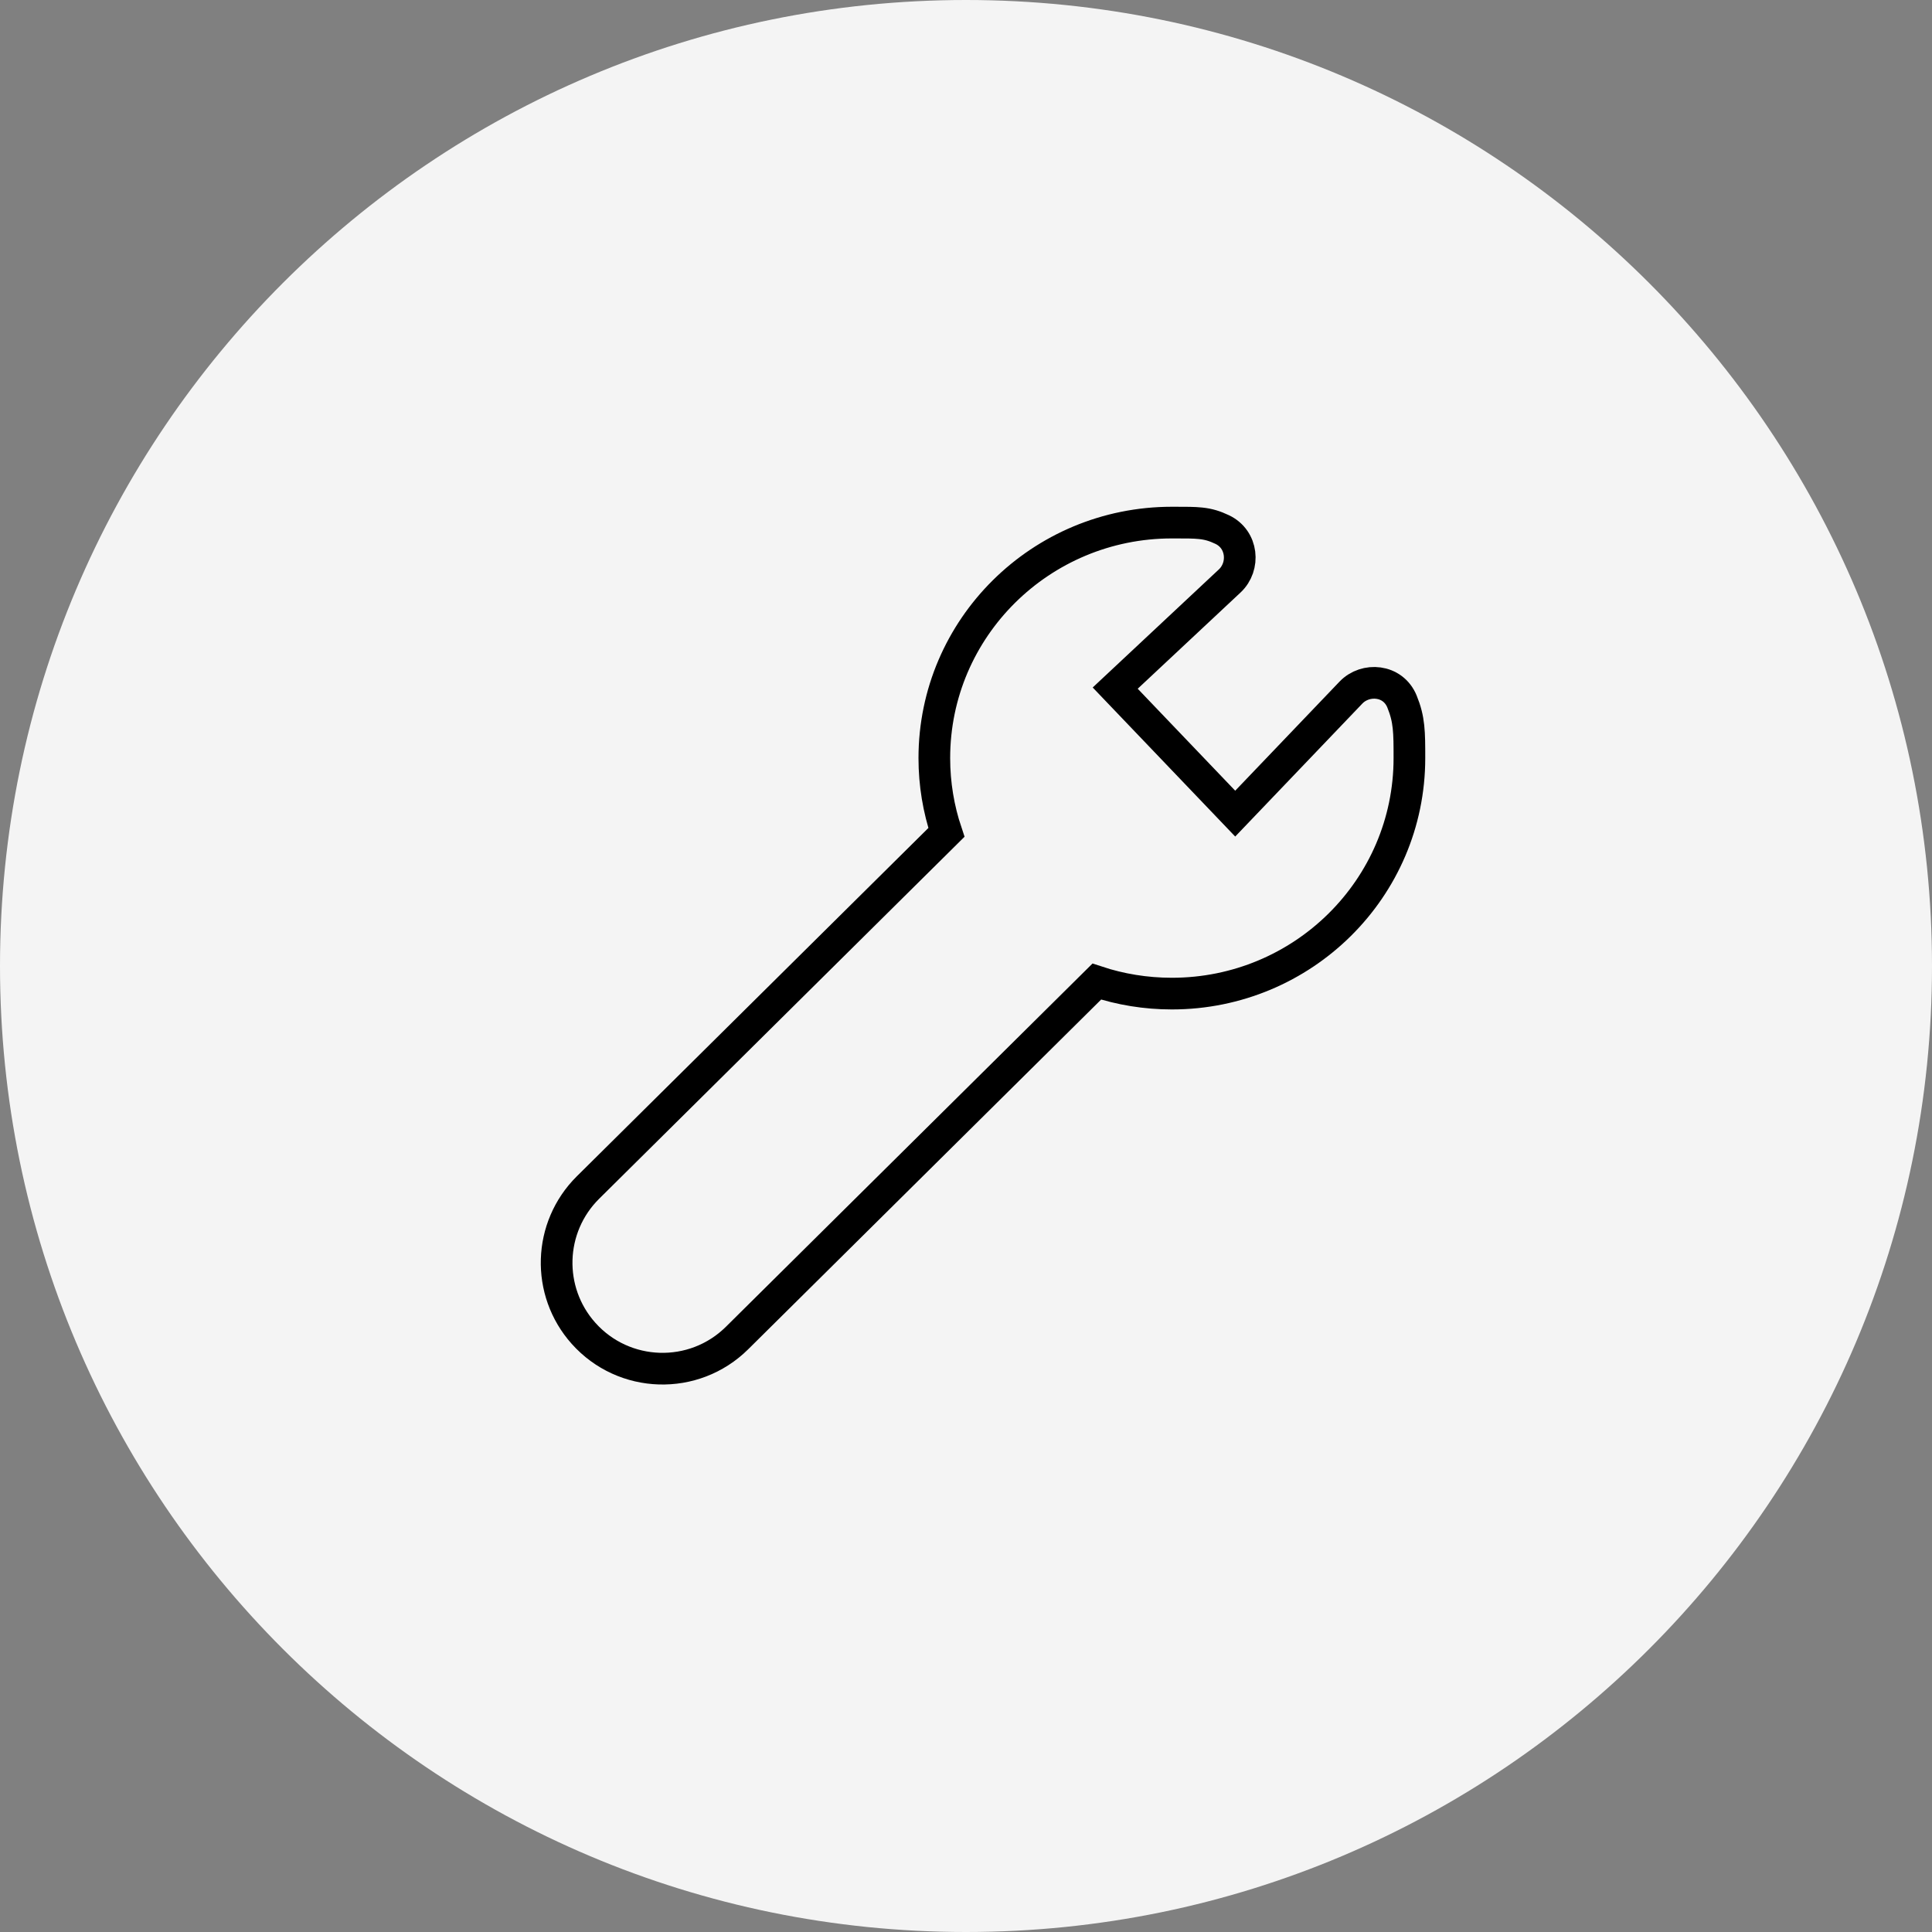 <?xml version="1.0" encoding="UTF-8"?> <svg xmlns="http://www.w3.org/2000/svg" width="122" height="122" viewBox="0 0 122 122" fill="none"><rect x="0" y="0" width="122" height="122" fill="#808080" stroke="none"/> <path d="M61 122C94.689 122 122 94.689 122 61C122 27.311 94.689 0 61 0C27.311 0 0 27.311 0 61C0 94.689 27.311 122 61 122Z" fill="#F4F4F4"></path> <path d="M59 47.872C59 49.51 59.268 51.088 59.763 52.564L37.129 74.989C34.603 77.493 34.478 81.536 36.845 84.191C39.395 87.051 43.822 87.188 46.544 84.491L69.258 61.984C70.75 62.477 72.345 62.743 74 62.743C82.276 62.743 89 56.094 89 47.872C89 46.233 88.999 45.439 88.531 44.297C87.962 42.907 86.219 42.783 85.309 43.734L78 51.378L70.422 43.452L77.652 36.686C78.63 35.771 78.484 34.057 77.172 33.437C76.719 33.223 76.339 33.1 75.822 33.045C75.402 32.999 74.881 33 74.17 33C74.115 33 74.058 33 74 33C65.725 33 59 39.65 59 47.872Z" stroke="black" stroke-width="2"></path> </svg> 